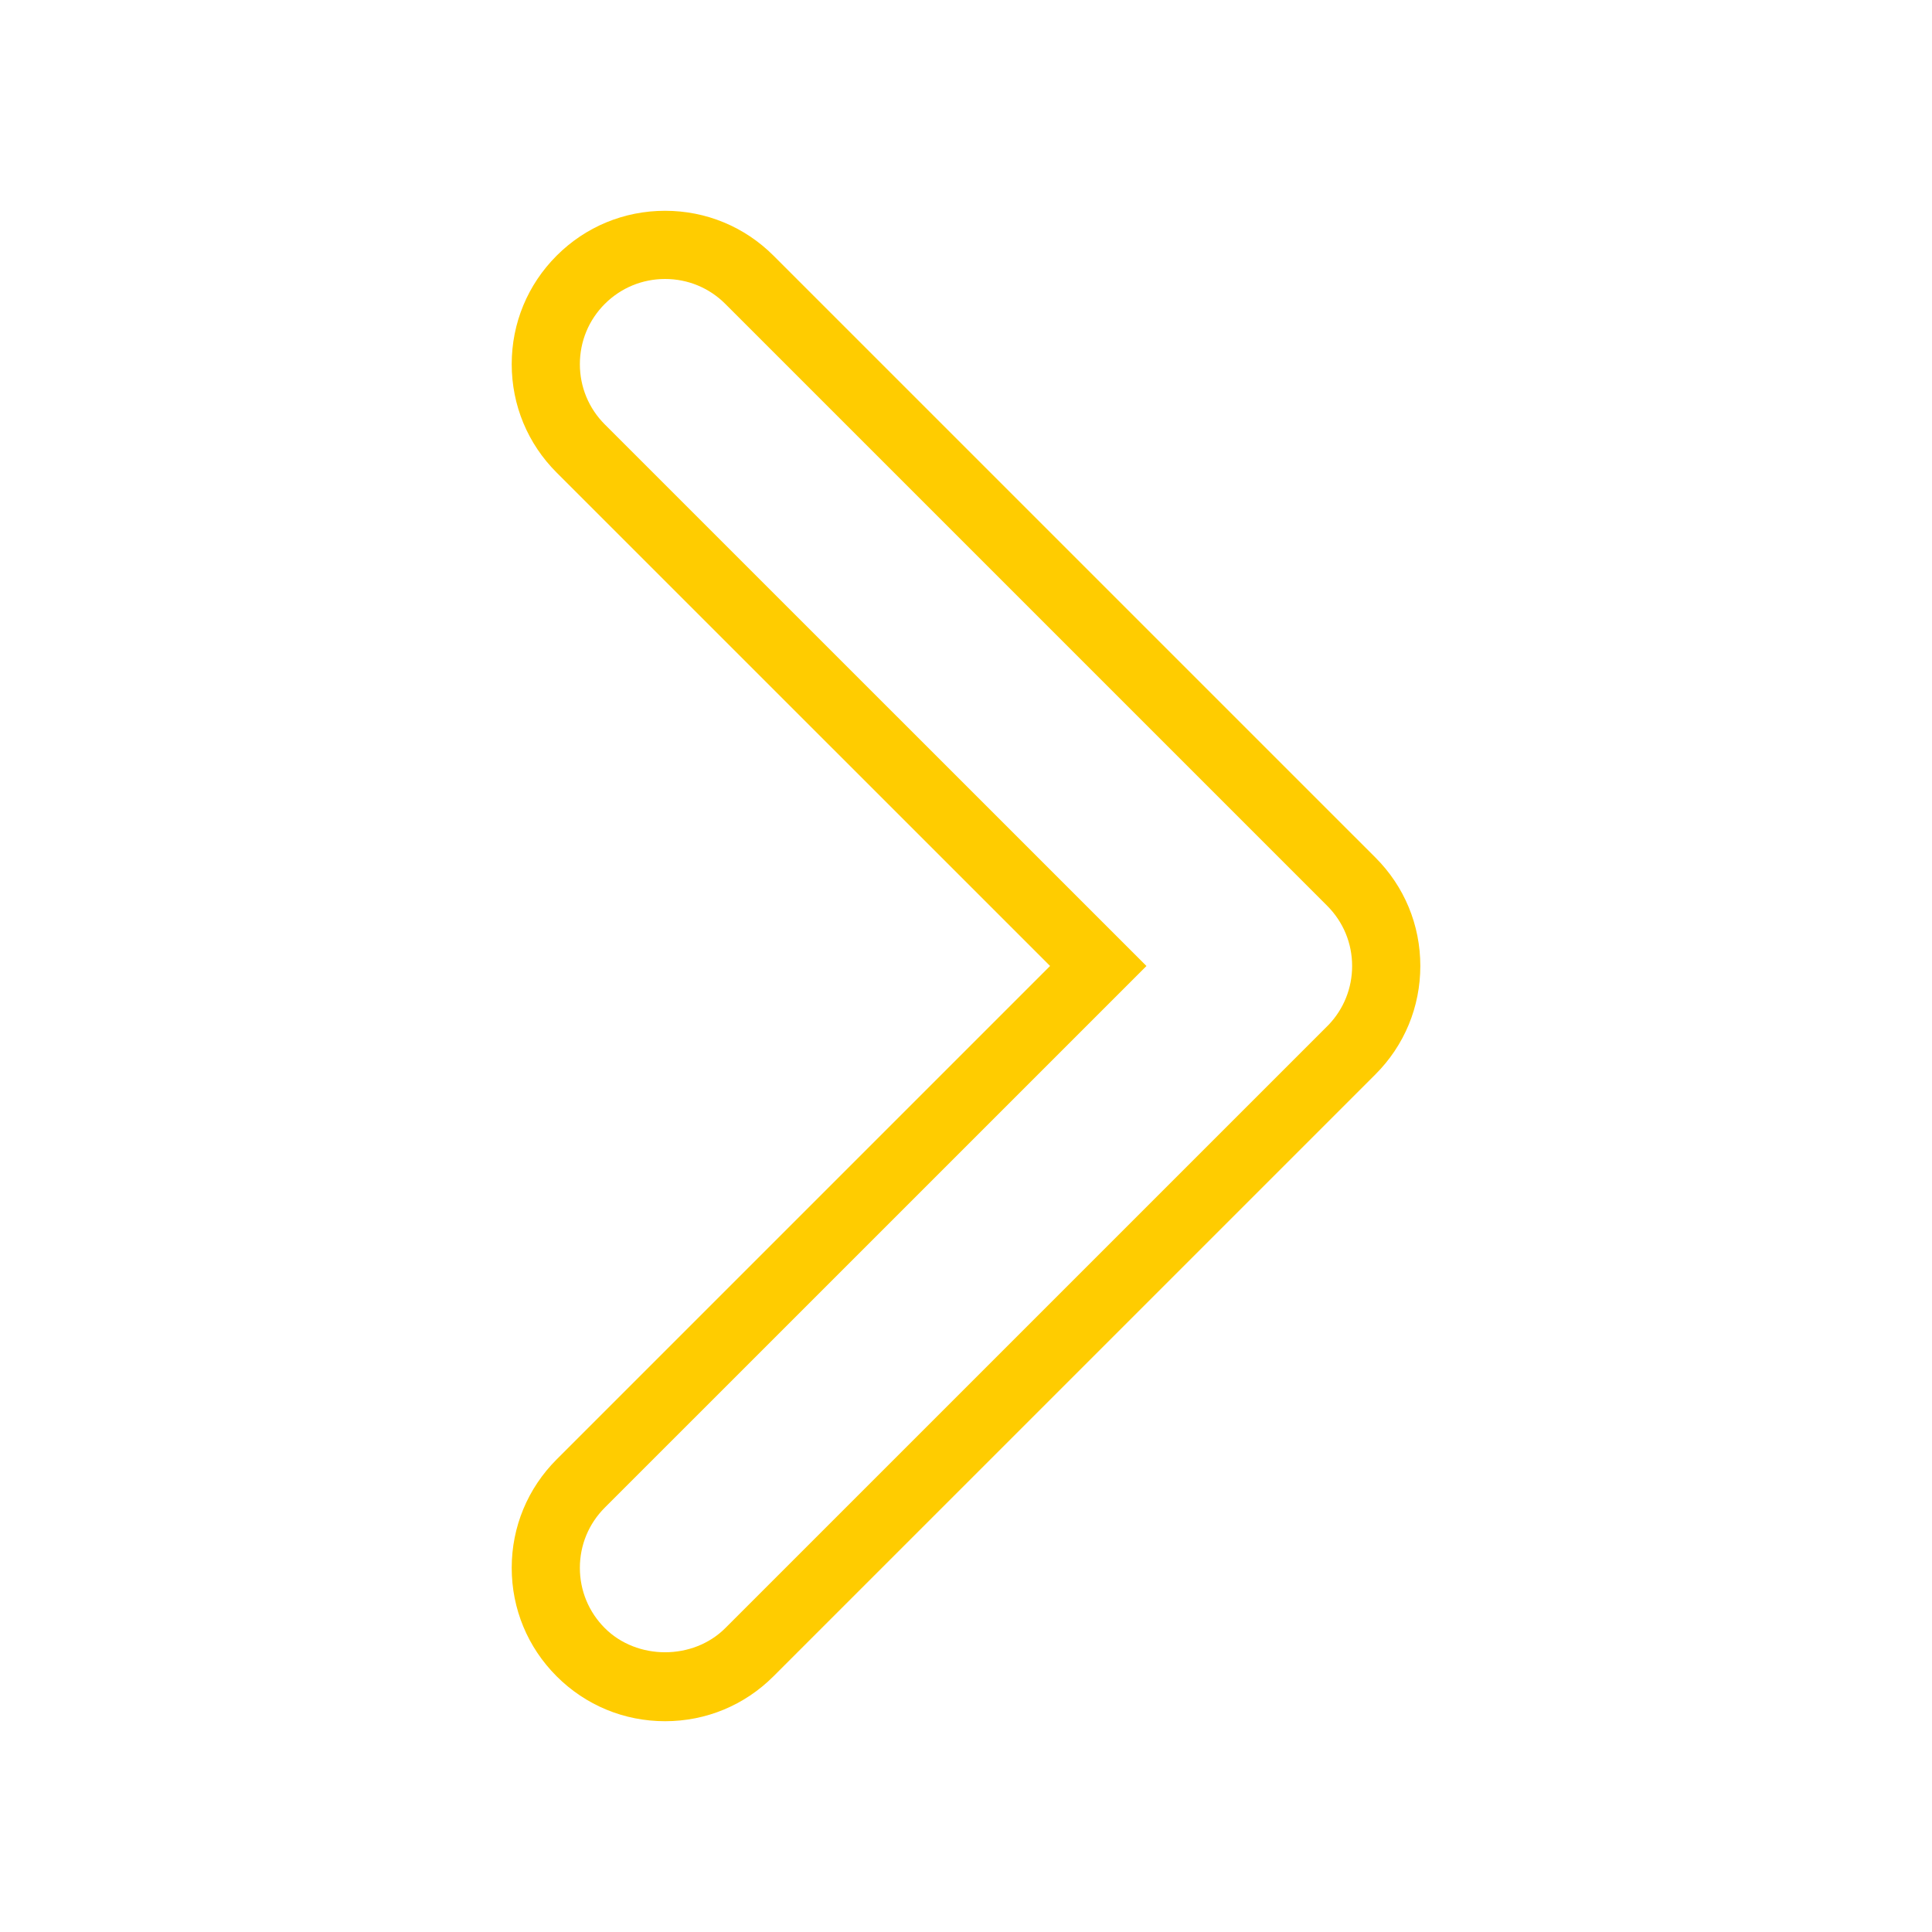 <?xml version="1.0" encoding="utf-8"?>
<!-- Generator: Adobe Illustrator 15.1.0, SVG Export Plug-In . SVG Version: 6.00 Build 0)  -->
<!DOCTYPE svg PUBLIC "-//W3C//DTD SVG 1.1//EN" "http://www.w3.org/Graphics/SVG/1.1/DTD/svg11.dtd">
<svg version="1.1" id="Layer_1" xmlns="http://www.w3.org/2000/svg" xmlns:xlink="http://www.w3.org/1999/xlink" x="0px" y="0px"
	 width="56.69px" height="56.69px" viewBox="0 0 56.69 56.69" enable-background="new 0 0 56.69 56.69" xml:space="preserve">
<style type="text/css">
	.st0{fill-rule:evenodd;clip-rule:evenodd;fill:#ffcc00;}
</style>
<g>
	<path class="st0" d="M19.515,50.505c-1.202,0-2.332-0.468-3.182-1.318c-0.85-0.85-1.318-1.979-1.318-3.182s0.469-2.332,1.318-3.182
		l14.479-14.479L16.333,13.867c-0.85-0.849-1.318-1.979-1.318-3.182s0.468-2.332,1.318-3.183c0.85-0.85,1.979-1.317,3.182-1.317
		s2.332,0.468,3.182,1.317l17.661,17.66c0.851,0.85,1.318,1.979,1.318,3.182s-0.468,2.332-1.318,3.182l-17.661,17.66
		C21.847,50.037,20.717,50.505,19.515,50.505z M19.515,8.186c-0.668,0-1.295,0.26-1.768,0.731c-0.473,0.473-0.732,1.101-0.732,1.769
		s0.26,1.296,0.732,1.768L33.64,28.345L17.747,44.237c-0.473,0.473-0.732,1.1-0.732,1.768s0.26,1.295,0.732,1.768
		c0.945,0.945,2.59,0.945,3.535,0l17.705-17.704c0.443-0.466,0.688-1.076,0.688-1.724c0-0.668-0.26-1.295-0.732-1.767L21.282,8.917
		C20.81,8.445,20.183,8.186,19.515,8.186z"/>
</g>
</svg>
